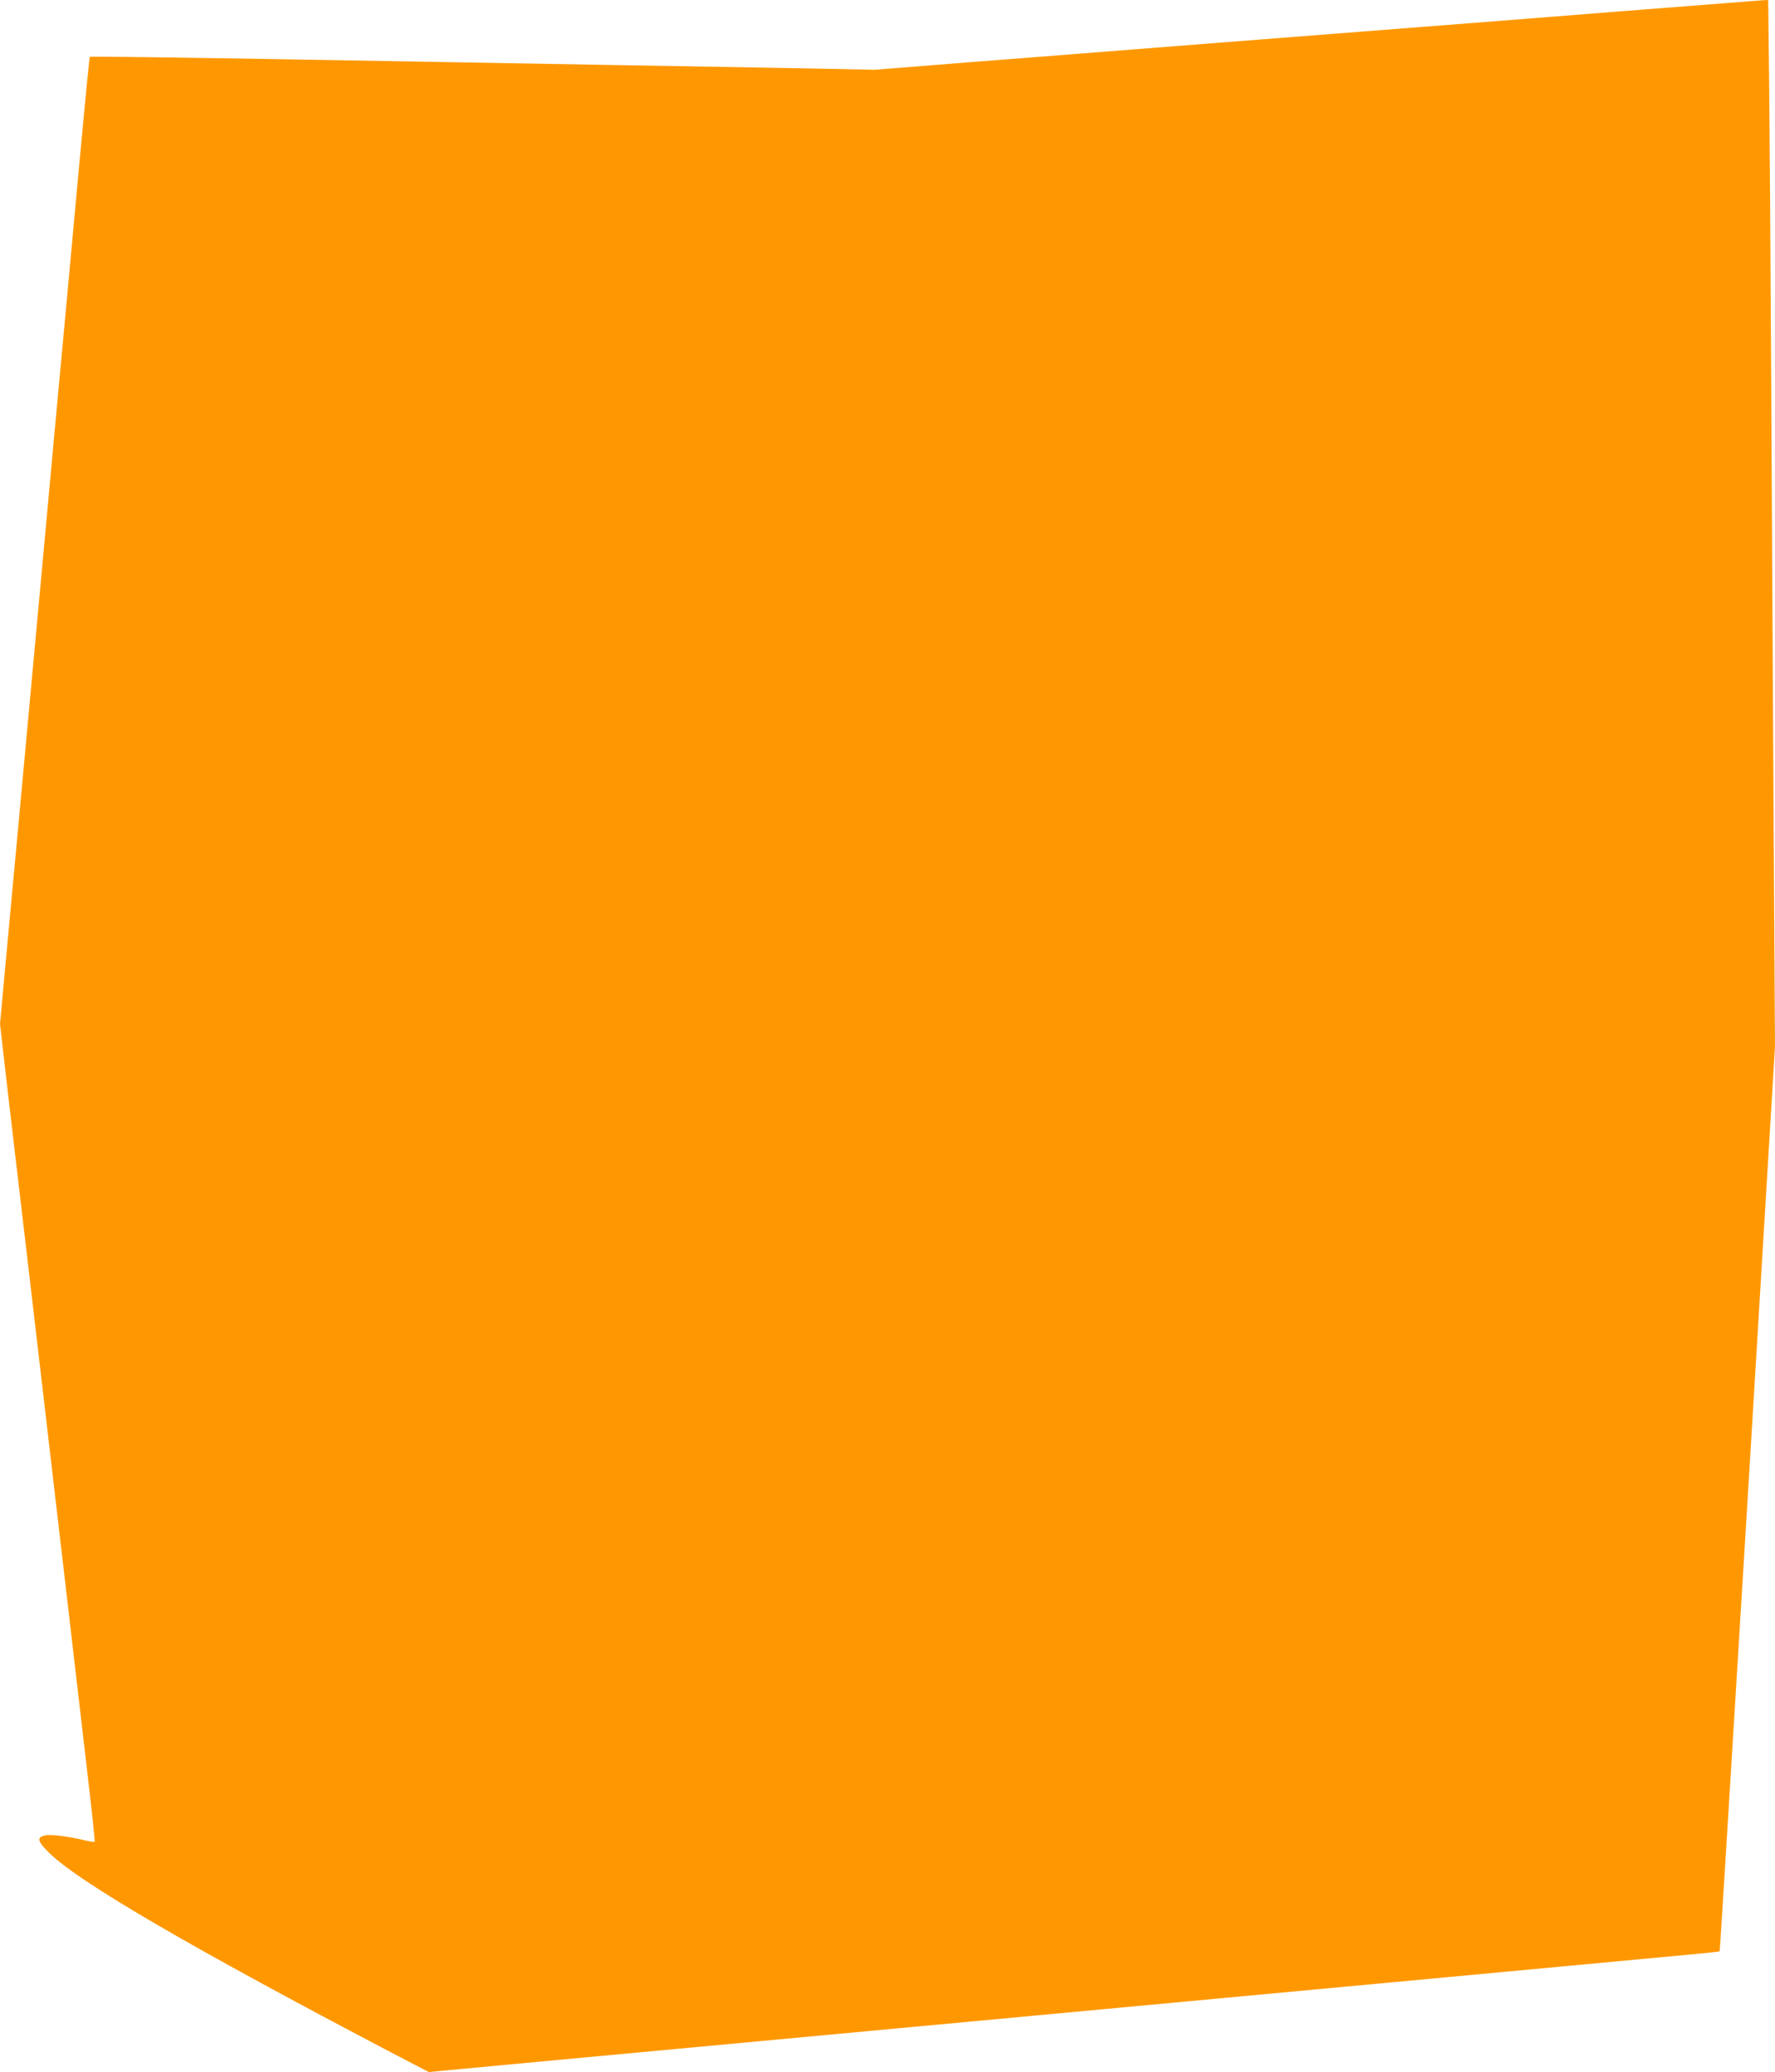 <?xml version="1.0" standalone="no"?>
<!DOCTYPE svg PUBLIC "-//W3C//DTD SVG 20010904//EN"
 "http://www.w3.org/TR/2001/REC-SVG-20010904/DTD/svg10.dtd">
<svg version="1.0" xmlns="http://www.w3.org/2000/svg"
 width="1097pt" height="1280pt" viewBox="0 0 1097 1280"
 preserveAspectRatio="xMidYMid meet">
<g transform="translate(0,1280) scale(0.1,-0.1)"
fill="#ff9800" stroke="none">
<path d="M10015 12730 c-473 -37 -1098 -87 -1390 -109 -291 -23 -818 -64
-1170 -91 -352 -28 -696 -55 -765 -60 -69 -6 -386 -30 -705 -55 l-580 -46
-555 11 c-305 5 -827 14 -1160 20 -333 6 -846 15 -1140 20 -1352 24 -1990 33
-1994 29 -4 -4 -16 -128 -76 -771 -57 -625 -90 -980 -120 -1300 -16 -178 -75
-813 -130 -1413 -107 -1159 -138 -1503 -195 -2110 l-35 -381 54 -469 c58 -490
196 -1670 342 -2920 47 -401 109 -939 139 -1194 30 -255 53 -466 50 -469 -2
-2 -35 3 -72 12 -103 24 -205 36 -238 27 -50 -13 -43 -37 32 -110 187 -182
884 -587 2120 -1235 l223 -116 532 50 c293 27 1624 151 2958 275 1334 124
2664 248 2955 275 292 27 755 70 1030 96 275 25 501 47 503 49 2 1 79 1260
173 2796 l169 2794 -10 1655 c-5 910 -12 2130 -15 2710 -3 580 -8 1290 -11
1578 l-6 522 -27 -1 c-14 -1 -413 -32 -886 -69z"/>
</g>
</svg>
